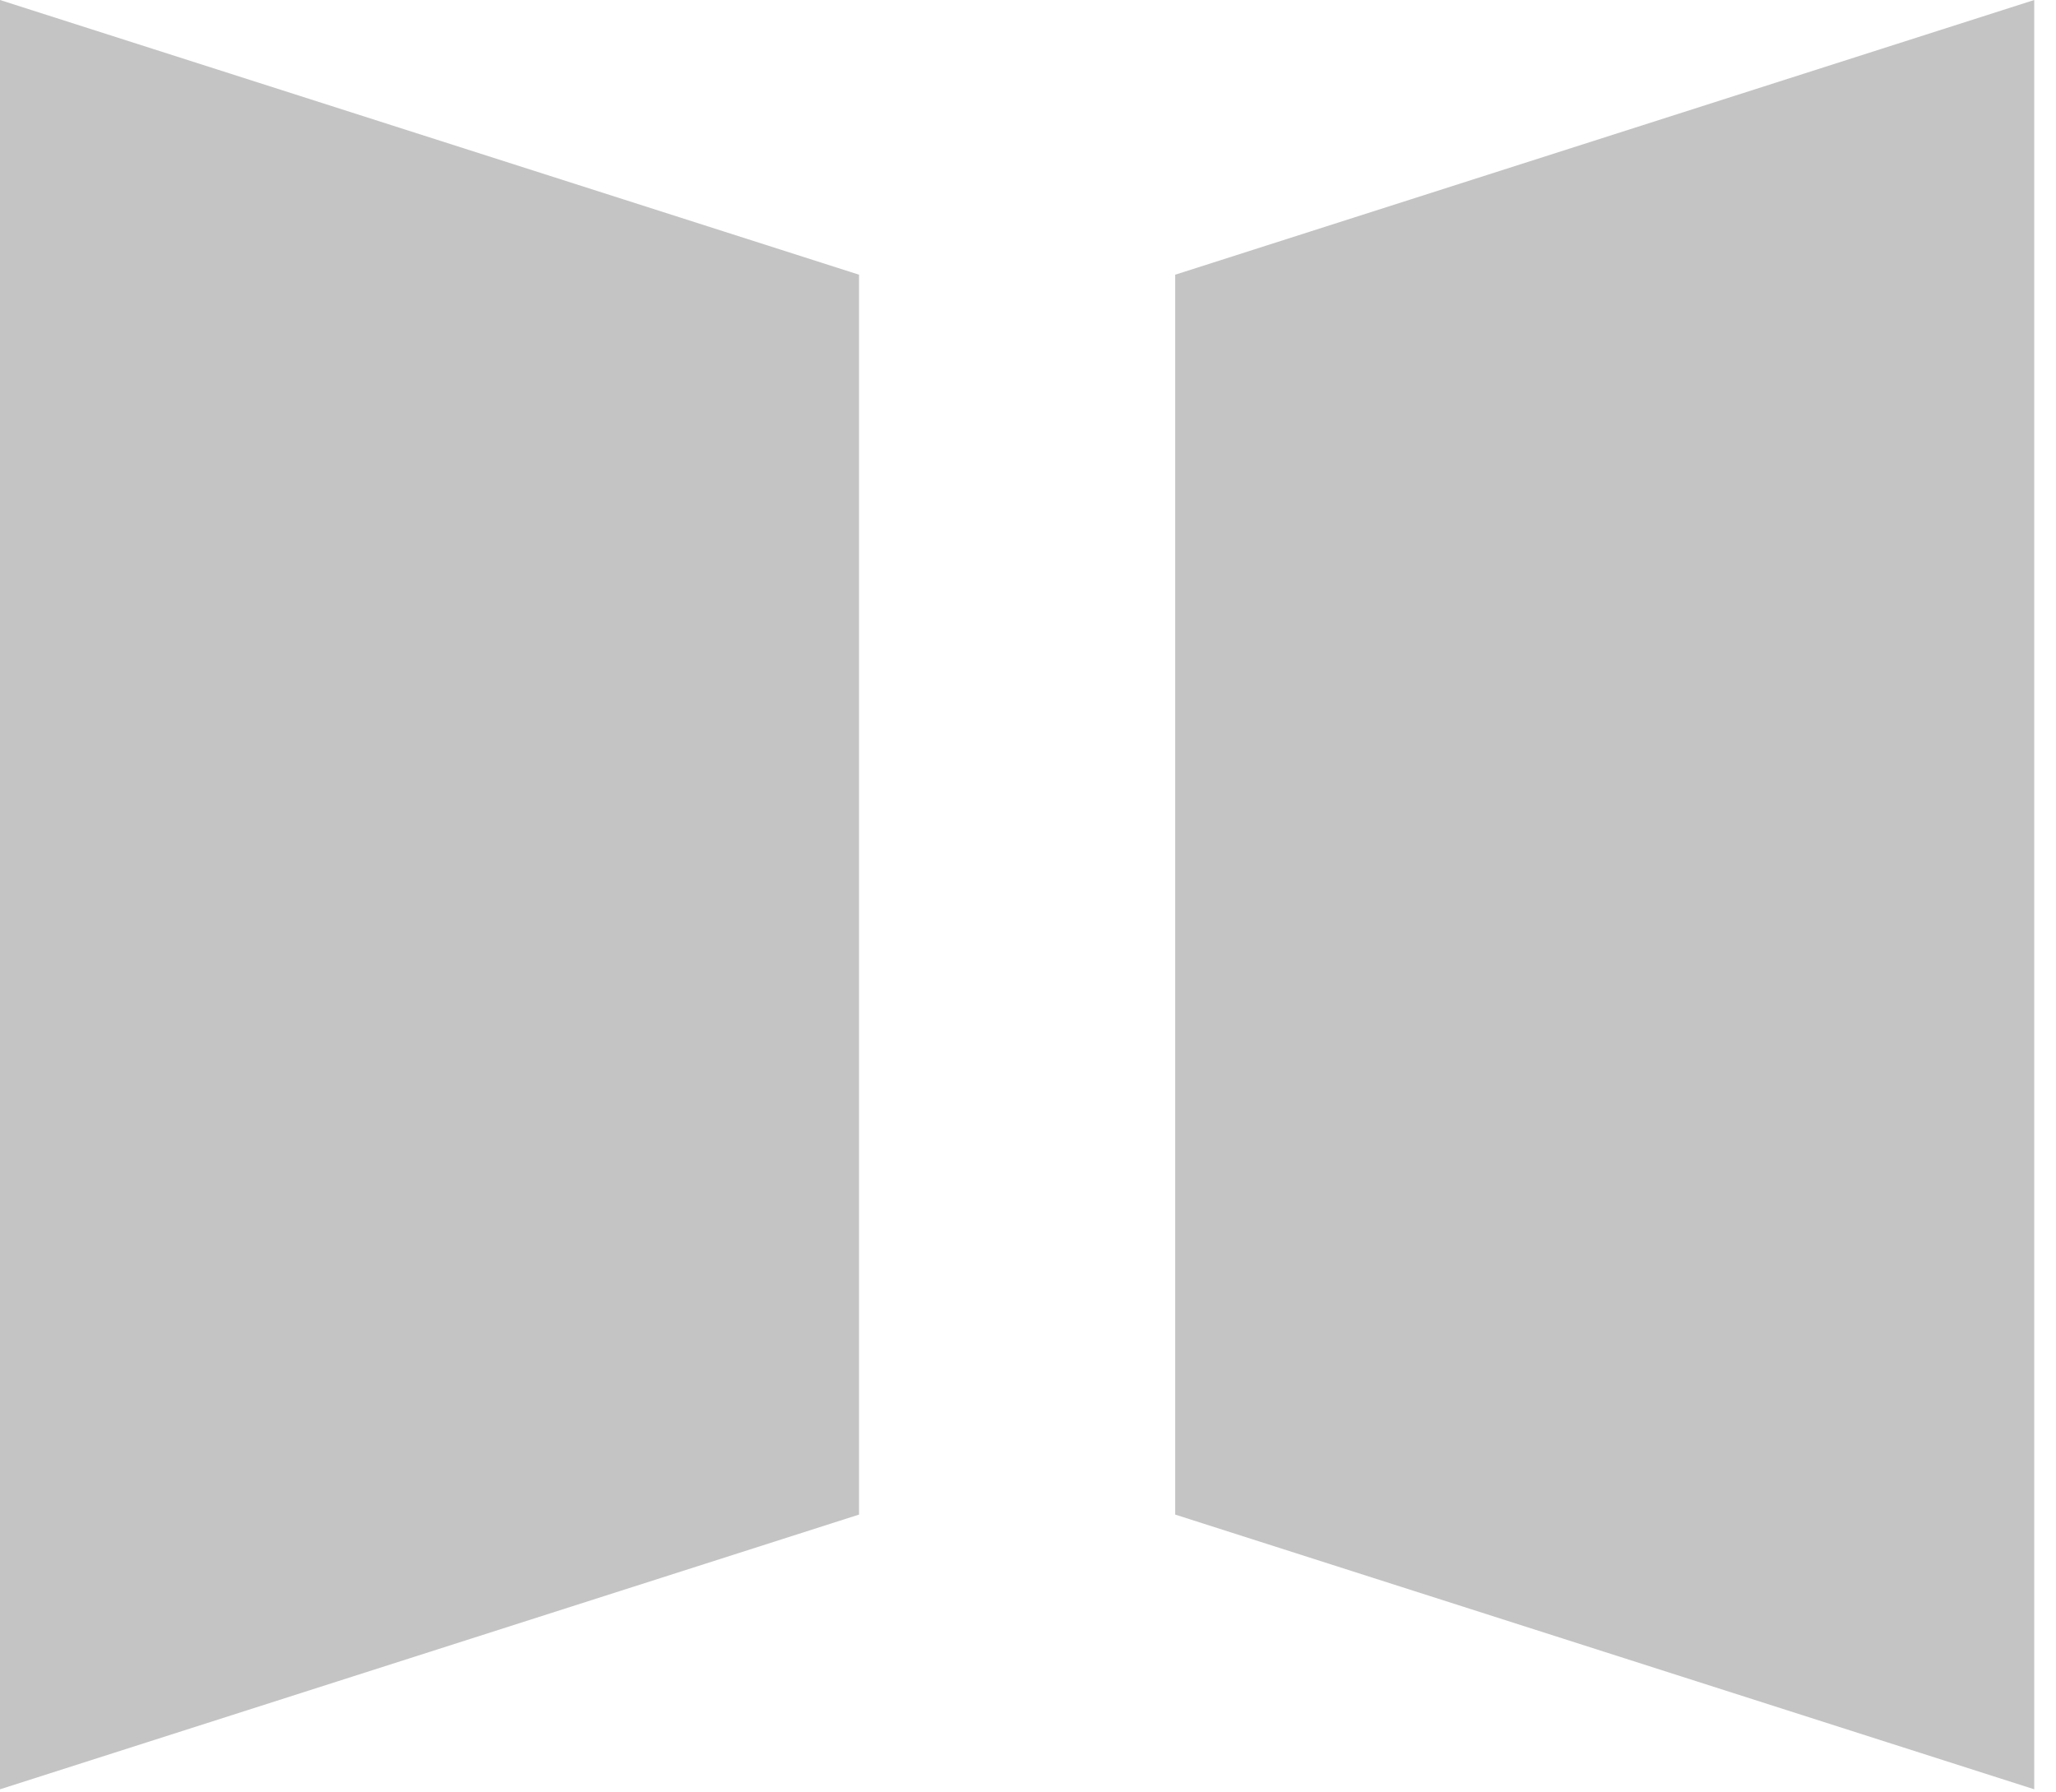 <?xml version="1.0" encoding="UTF-8"?> <svg xmlns="http://www.w3.org/2000/svg" width="39" height="34" viewBox="0 0 39 34" fill="none"><path d="M16.295 28.73L0 33.941V0L16.295 5.211V28.73ZM22.292 28.73L38.587 33.941V0L22.292 5.211V28.73Z" fill="#C4C4C4"></path></svg> 